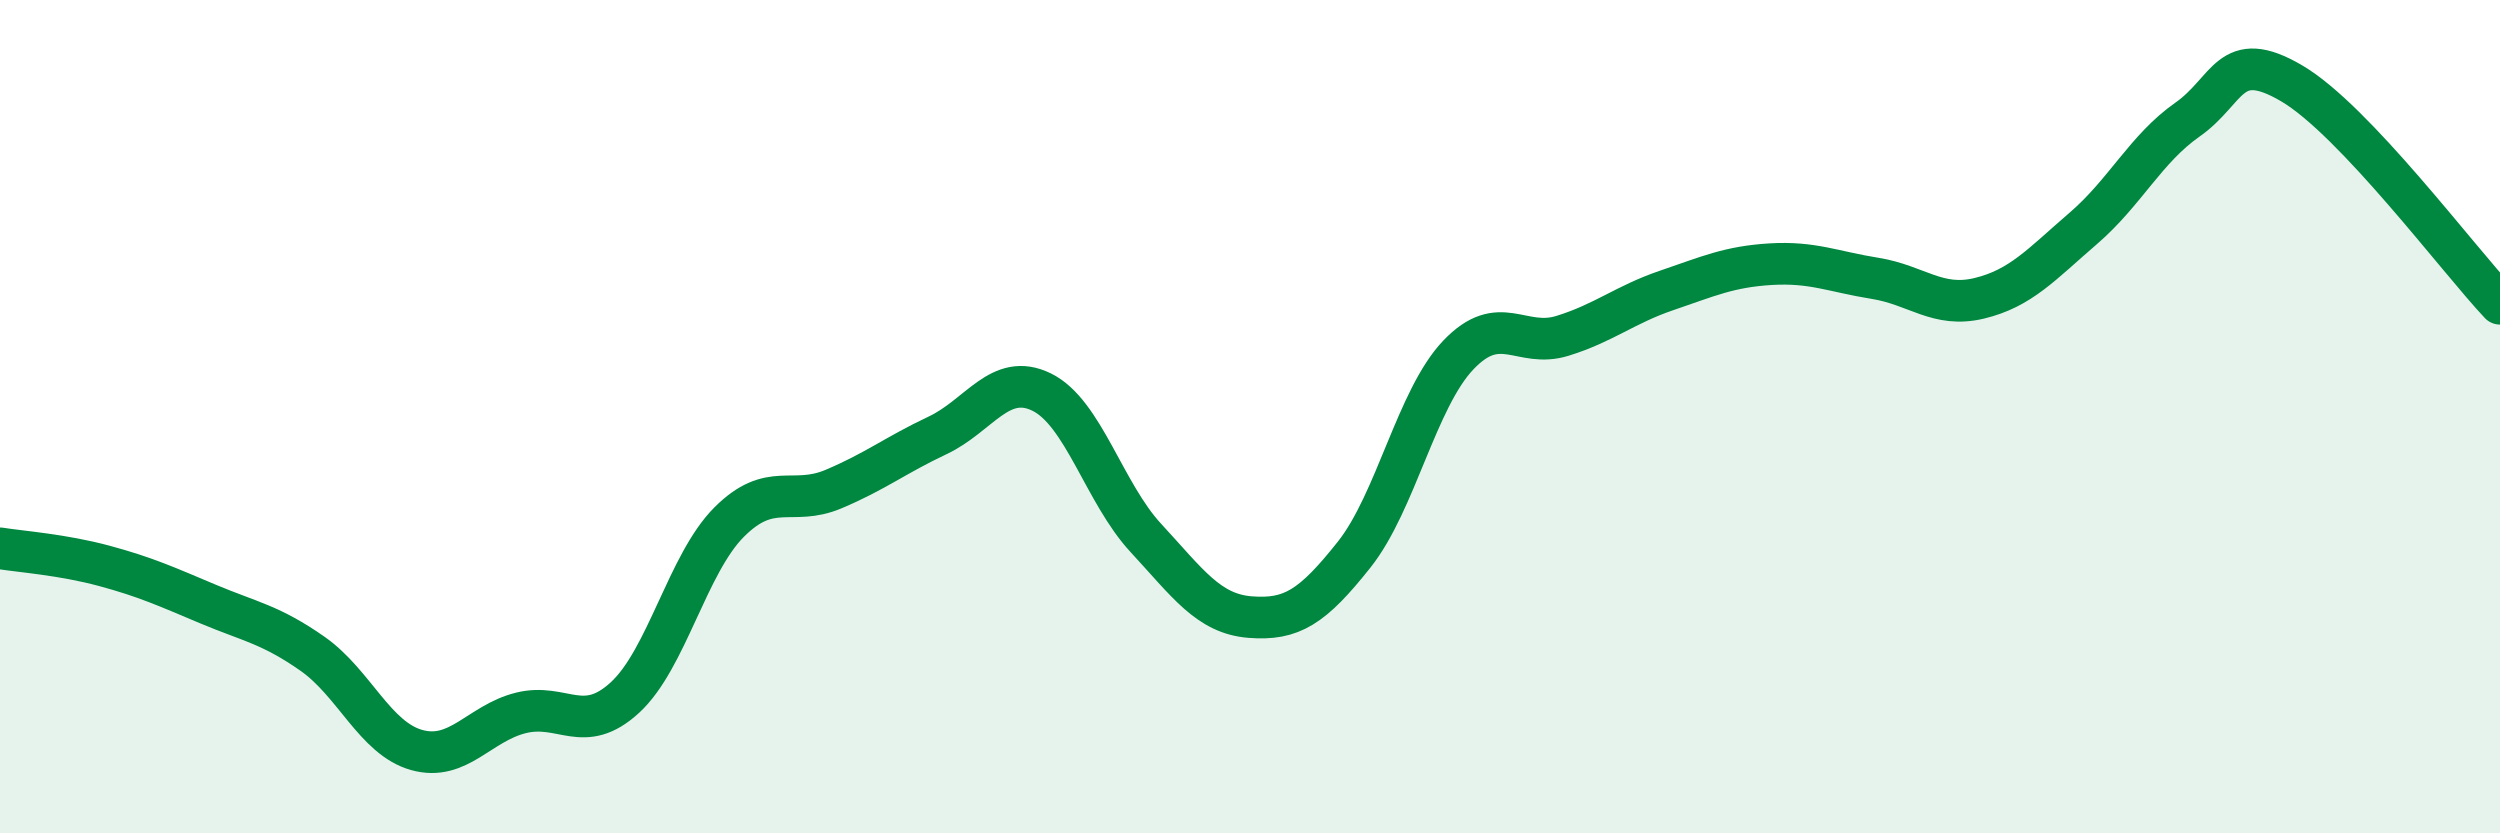 
    <svg width="60" height="20" viewBox="0 0 60 20" xmlns="http://www.w3.org/2000/svg">
      <path
        d="M 0,13.16 C 0.5,13.24 1.5,13.31 2.5,13.58 C 3.5,13.85 4,14.08 5,14.5 C 6,14.92 6.5,14.99 7.5,15.69 C 8.5,16.39 9,17.72 10,18 C 11,18.28 11.5,17.36 12.5,17.11 C 13.5,16.86 14,17.66 15,16.74 C 16,15.82 16.5,13.53 17.5,12.53 C 18.5,11.53 19,12.16 20,11.74 C 21,11.32 21.5,10.92 22.5,10.45 C 23.5,9.98 24,8.92 25,9.41 C 26,9.9 26.5,11.83 27.5,12.91 C 28.5,13.99 29,14.73 30,14.81 C 31,14.89 31.5,14.57 32.5,13.31 C 33.5,12.05 34,9.57 35,8.52 C 36,7.47 36.5,8.37 37.5,8.06 C 38.5,7.75 39,7.31 40,6.97 C 41,6.63 41.5,6.4 42.5,6.34 C 43.5,6.28 44,6.52 45,6.68 C 46,6.84 46.5,7.4 47.5,7.16 C 48.5,6.92 49,6.34 50,5.48 C 51,4.62 51.5,3.57 52.5,2.87 C 53.5,2.17 53.5,1.12 55,2 C 56.5,2.88 59,6.23 60,7.29L60 20L0 20Z"
        fill="#008740"
        opacity="0.1"
        stroke-linecap="round"
        stroke-linejoin="round"
      />
      <path
        d="M 0,13.16 C 0.5,13.24 1.5,13.31 2.5,13.58 C 3.5,13.85 4,14.08 5,14.5 C 6,14.92 6.5,14.99 7.5,15.69 C 8.5,16.39 9,17.72 10,18 C 11,18.28 11.5,17.36 12.5,17.11 C 13.5,16.86 14,17.66 15,16.74 C 16,15.82 16.5,13.53 17.5,12.53 C 18.5,11.53 19,12.16 20,11.74 C 21,11.32 21.5,10.92 22.5,10.45 C 23.5,9.98 24,8.92 25,9.41 C 26,9.9 26.5,11.83 27.5,12.91 C 28.5,13.99 29,14.73 30,14.81 C 31,14.89 31.5,14.57 32.5,13.31 C 33.5,12.05 34,9.57 35,8.52 C 36,7.47 36.5,8.37 37.5,8.06 C 38.5,7.75 39,7.31 40,6.97 C 41,6.63 41.5,6.4 42.5,6.34 C 43.5,6.28 44,6.52 45,6.68 C 46,6.84 46.5,7.4 47.5,7.16 C 48.5,6.92 49,6.34 50,5.48 C 51,4.62 51.5,3.57 52.5,2.87 C 53.5,2.17 53.5,1.12 55,2 C 56.5,2.88 59,6.23 60,7.29"
        stroke="#008740"
        stroke-width="1"
        fill="none"
        stroke-linecap="round"
        stroke-linejoin="round"
      />
    </svg>
  